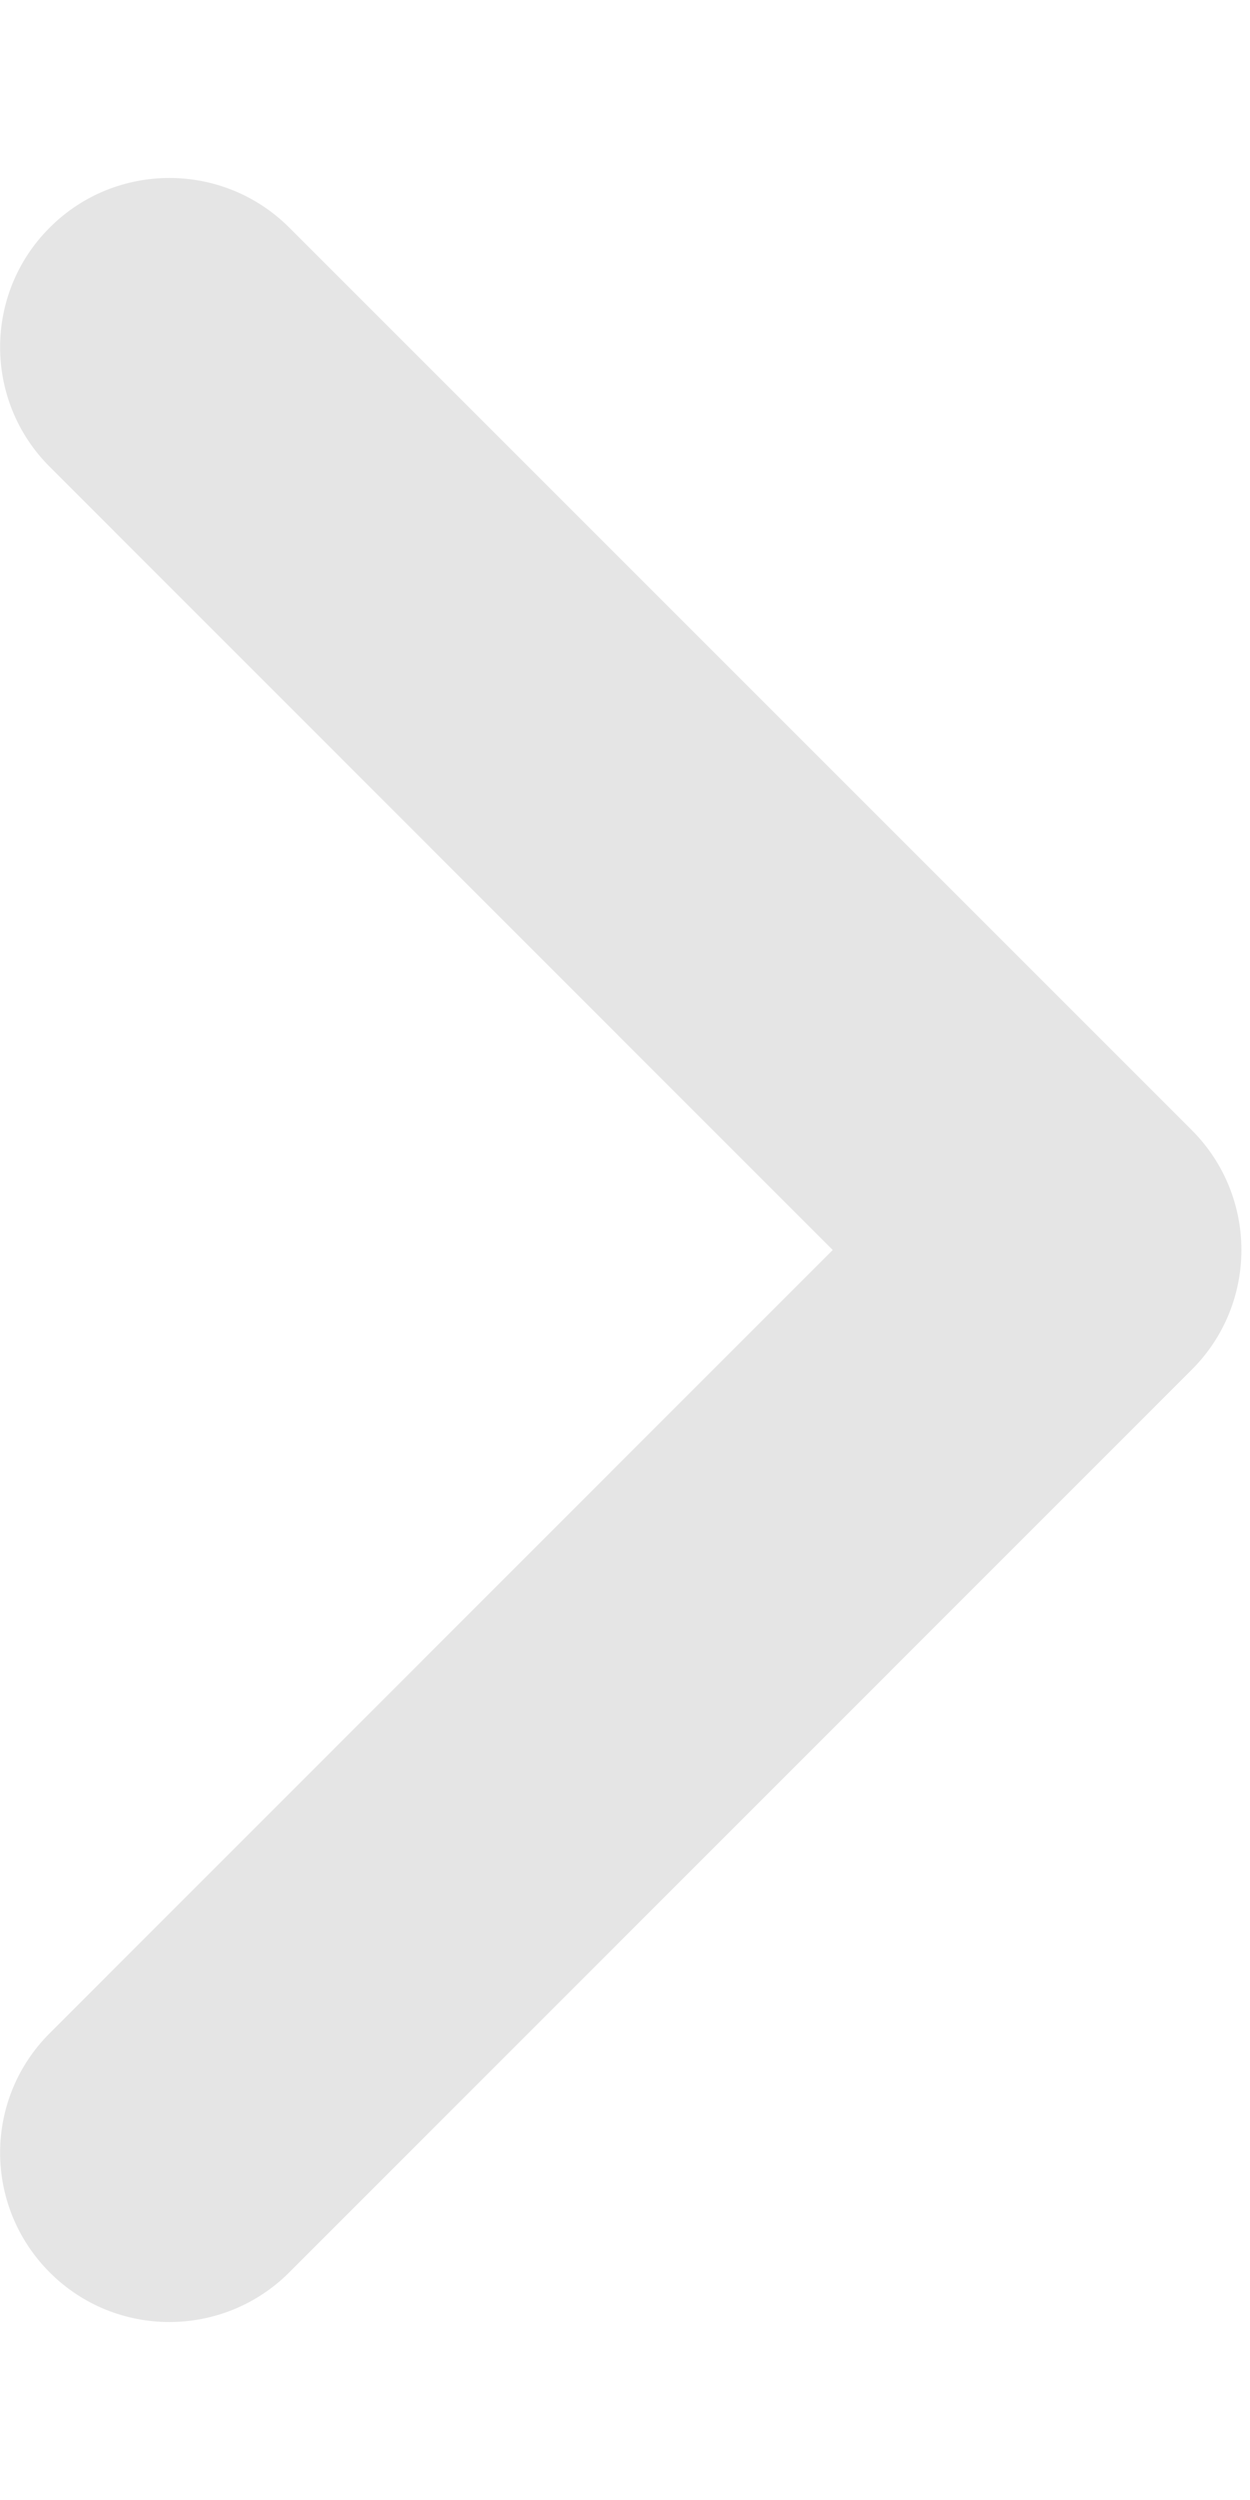<?xml version="1.0" encoding="UTF-8"?> <svg xmlns="http://www.w3.org/2000/svg" width="6" height="12" viewBox="0 0 6 12" fill="none"> <path fill-rule="evenodd" clip-rule="evenodd" d="M0.239 1.092C-0.079 1.409 -0.079 1.924 0.239 2.241L3.997 6L0.239 9.759C-0.079 10.076 -0.079 10.59 0.239 10.908C0.556 11.225 1.07 11.225 1.388 10.908L5.721 6.574C6.038 6.257 6.038 5.743 5.721 5.425L1.388 1.092C1.07 0.775 0.556 0.775 0.239 1.092Z" fill="#E5E5E5"></path> </svg> 